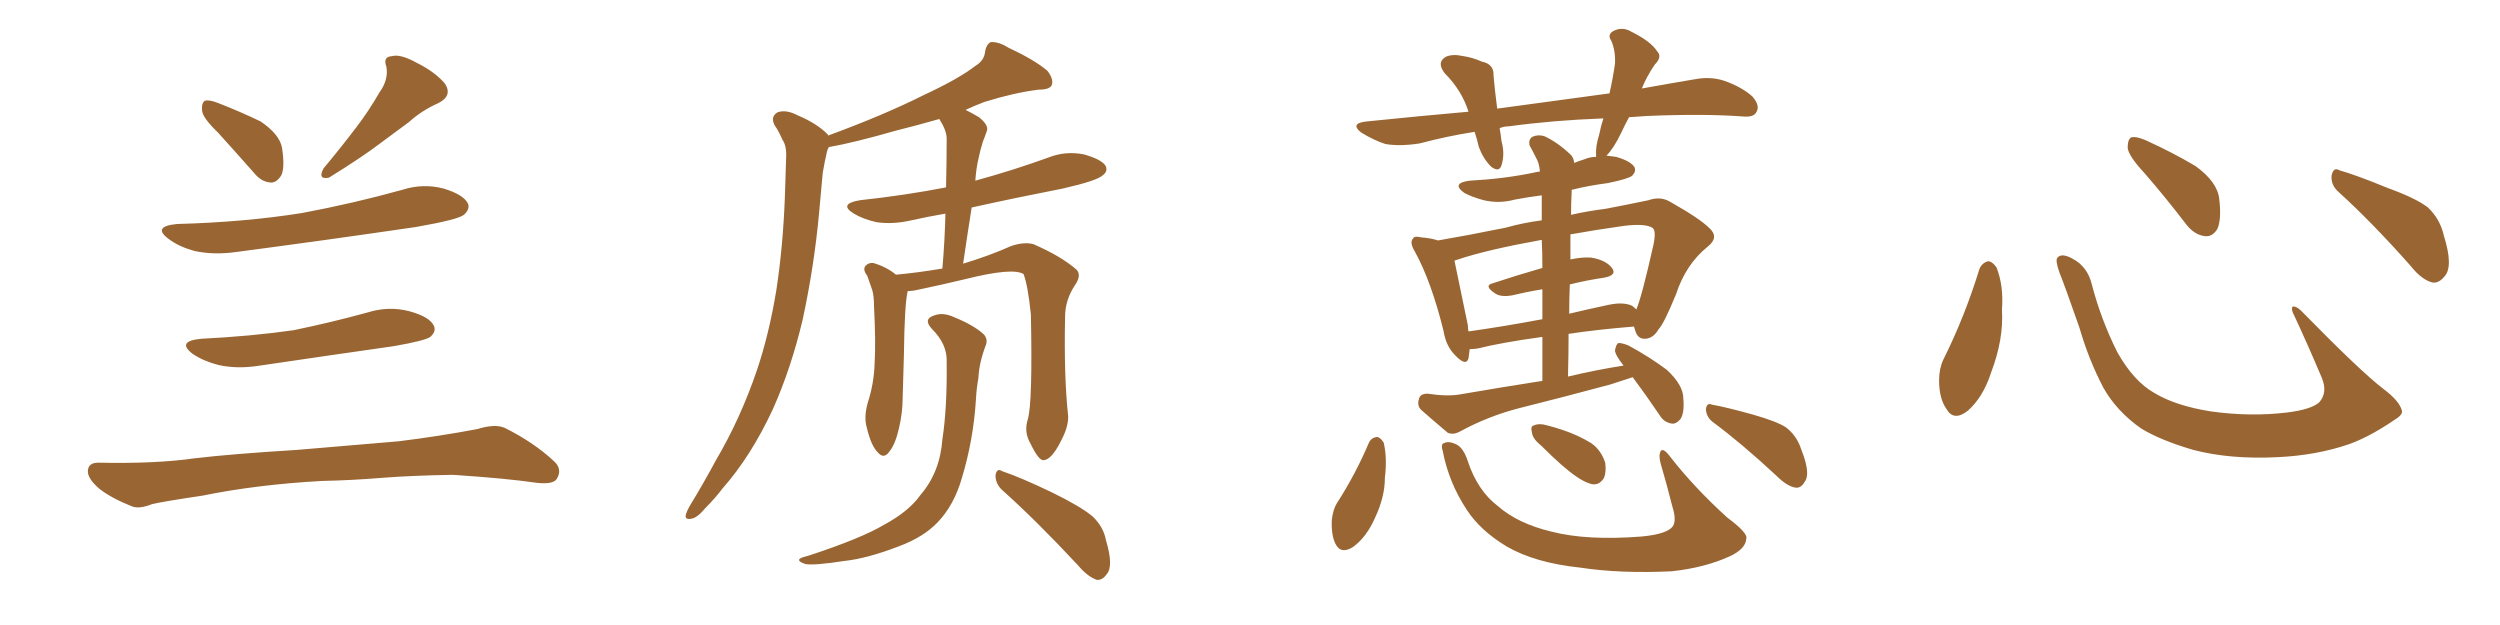 <svg xmlns="http://www.w3.org/2000/svg" xmlns:xlink="http://www.w3.org/1999/xlink" width="600" height="150"><path fill="#996633" padding="10" d="M52.29 31.79L52.29 31.79Q48.63 28.27 48.49 26.51L48.49 26.51Q48.34 24.61 49.22 24.17L49.22 24.17Q50.24 23.88 52.44 24.76L52.44 24.76Q57.71 26.81 62.55 29.15L62.55 29.15Q67.09 32.23 67.68 35.45L67.68 35.45Q68.41 40.14 67.53 42.04L67.53 42.04Q66.36 43.95 64.89 43.80L64.89 43.80Q62.70 43.65 60.94 41.46L60.94 41.46Q56.40 36.33 52.29 31.79ZM91.11 22.12L91.11 22.12Q93.31 19.04 92.72 15.97L92.72 15.97Q91.85 13.62 94.04 13.48L94.04 13.48Q96.09 12.89 100.05 15.09L100.05 15.09Q104.44 17.29 106.79 20.07L106.79 20.07Q108.69 23.00 105.18 24.76L105.18 24.76Q101.22 26.51 98.14 29.30L98.14 29.30Q94.92 31.64 91.41 34.28L91.41 34.28Q87.01 37.65 78.96 42.63L78.96 42.63Q76.17 43.21 77.64 40.43L77.64 40.43Q82.03 35.16 85.69 30.32L85.69 30.32Q88.48 26.66 91.11 22.12ZM42.48 53.76L42.48 53.76Q58.74 53.32 72.51 51.12L72.51 51.12Q84.96 48.78 96.53 45.56L96.53 45.56Q101.51 43.95 106.49 45.26L106.49 45.26Q111.33 46.73 112.35 48.93L112.35 48.93Q112.79 50.24 111.33 51.56L111.33 51.56Q109.86 52.73 99.76 54.49L99.76 54.49Q77.78 57.71 56.54 60.50L56.54 60.50Q51.12 61.23 46.58 60.21L46.58 60.21Q42.92 59.18 40.58 57.42L40.58 57.42Q36.33 54.35 42.48 53.76ZM48.34 81.30L48.34 81.30Q60.21 80.71 70.46 79.25L70.46 79.25Q79.69 77.34 88.18 75L88.18 75Q93.31 73.39 98.29 74.71L98.29 74.71Q103.13 76.03 104.15 78.22L104.15 78.22Q104.74 79.54 103.27 80.86L103.27 80.86Q102.10 81.74 94.63 83.06L94.63 83.06Q78.22 85.40 62.40 87.74L62.40 87.74Q56.98 88.62 52.44 87.60L52.44 87.60Q48.93 86.72 46.29 84.96L46.29 84.96Q42.19 81.88 48.34 81.30ZM77.20 115.43L77.20 115.43L77.20 115.43Q61.52 116.31 48.63 118.95L48.63 118.95Q38.82 120.41 36.47 121.00L36.47 121.00Q33.54 122.17 31.79 121.58L31.79 121.58Q26.66 119.53 23.88 117.33L23.88 117.33Q20.95 114.84 21.09 112.94L21.09 112.94Q21.24 111.04 23.58 111.04L23.58 111.04Q37.35 111.33 46.58 110.01L46.58 110.01Q55.08 108.98 71.48 107.96L71.48 107.96Q79.69 107.23 95.65 105.91L95.65 105.91Q105.18 104.74 114.55 102.98L114.55 102.98Q118.80 101.66 121.14 102.69L121.14 102.69Q128.17 106.20 133.01 110.74L133.01 110.74Q135.06 112.65 133.59 114.99L133.59 114.99Q132.71 116.31 128.76 115.87L128.76 115.87Q121.88 114.84 108.69 113.96L108.69 113.96Q99.02 114.11 91.41 114.70L91.41 114.70Q84.38 115.28 77.20 115.43ZM246.68 100.63L246.68 100.63Q247.85 96.53 247.41 75.44L247.41 75.44Q246.68 68.41 245.65 65.77L245.65 65.77L245.65 65.77Q243.02 64.16 231.88 66.94L231.88 66.94Q226.46 68.26 219.43 69.73L219.43 69.73Q218.41 69.87 217.82 69.87L217.82 69.87Q217.82 69.87 217.82 70.02L217.82 70.02Q217.09 73.10 216.94 85.11L216.94 85.11Q216.80 90.09 216.65 95.07L216.65 95.07Q216.65 99.02 215.77 102.69L215.77 102.69Q214.89 106.64 213.43 108.40L213.43 108.40Q212.11 110.30 210.64 108.54L210.64 108.54Q209.03 106.93 208.01 102.54L208.01 102.54Q207.28 100.05 208.30 96.53L208.30 96.53Q209.77 91.99 209.91 87.16L209.91 87.16Q210.21 82.18 209.77 73.68L209.77 73.68Q209.77 71.04 209.33 69.58L209.33 69.58Q208.74 67.97 208.15 66.21L208.15 66.21Q207.13 64.89 207.57 64.01L207.57 64.01Q208.30 62.99 209.62 63.13L209.62 63.13Q212.70 64.01 215.04 65.92L215.04 65.92Q220.02 65.48 226.17 64.45L226.17 64.45Q226.76 57.57 226.90 51.27L226.90 51.27Q222.66 52.00 218.70 52.88L218.70 52.88Q214.31 53.91 210.35 53.32L210.35 53.32Q207.13 52.59 204.93 51.27L204.93 51.27Q201.12 48.93 206.40 48.05L206.40 48.05Q217.24 46.88 227.05 44.97L227.05 44.97Q227.20 38.67 227.20 33.25L227.20 33.25Q227.20 31.35 225.44 28.56L225.44 28.56Q220.31 30.03 215.04 31.35L215.04 31.35Q204.79 34.28 198.93 35.30L198.93 35.30Q198.63 35.74 198.49 36.33L198.49 36.33Q197.90 38.82 197.46 41.46L197.46 41.46Q197.02 46.14 196.58 51.12L196.58 51.12Q195.41 63.87 192.63 76.76L192.63 76.76Q189.84 88.48 185.45 98.29L185.45 98.29Q180.18 109.57 173.44 117.19L173.44 117.19Q171.68 119.53 169.34 121.88L169.34 121.88Q167.29 124.37 165.82 124.51L165.82 124.51Q164.21 124.80 164.65 123.34L164.65 123.34Q164.94 122.46 165.53 121.44L165.53 121.44Q168.75 116.16 171.83 110.45L171.83 110.45Q177.69 100.49 181.64 88.92L181.64 88.92Q184.57 80.27 186.33 69.58L186.33 69.58Q187.94 59.03 188.38 47.02L188.38 47.02Q188.53 41.89 188.67 37.79L188.67 37.79Q188.82 35.01 187.79 33.54L187.79 33.54Q186.91 31.49 185.89 30.03L185.89 30.03Q184.86 27.98 186.62 26.95L186.62 26.95Q188.67 26.22 191.46 27.69L191.46 27.69Q196.00 29.59 198.63 32.23L198.63 32.23Q198.63 32.37 198.78 32.52L198.78 32.52Q211.96 27.69 221.63 22.85L221.63 22.85Q230.13 18.90 234.08 15.82L234.08 15.82Q236.28 14.50 236.43 12.30L236.43 12.30Q236.72 10.69 237.74 10.11L237.74 10.11Q239.65 9.96 241.99 11.43L241.99 11.43Q248.29 14.36 251.37 16.99L251.37 16.99Q252.98 19.04 252.39 20.51L252.39 20.51Q251.81 21.53 249.17 21.53L249.17 21.53Q243.31 22.27 236.28 24.46L236.28 24.46Q233.94 25.34 231.74 26.37L231.74 26.37Q233.20 27.10 234.96 28.13L234.96 28.13Q237.30 30.03 236.87 31.35L236.87 31.35Q236.43 32.67 235.84 34.13L235.84 34.13Q235.25 36.04 234.67 38.82L234.67 38.82Q234.23 41.02 234.08 43.36L234.08 43.36Q243.16 40.87 251.66 37.79L251.66 37.79Q255.76 36.18 260.16 37.06L260.16 37.06Q264.26 38.23 265.28 39.70L265.28 39.70Q266.02 41.02 264.70 42.04L264.70 42.04Q263.38 43.36 255.03 45.26L255.03 45.26Q243.75 47.46 233.20 49.80L233.20 49.80Q232.18 56.25 231.15 63.28L231.15 63.28Q237.45 61.38 242.72 59.03L242.72 59.03Q245.80 58.01 248.00 58.59L248.00 58.59Q254.74 61.52 258.40 64.75L258.40 64.75Q259.57 66.06 258.11 68.26L258.11 68.26Q255.62 71.92 255.62 76.03L255.62 76.03Q255.32 90.38 256.35 99.76L256.35 99.76L256.35 99.76Q256.49 102.39 254.59 105.91L254.59 105.91Q252.39 110.30 250.49 110.45L250.49 110.45Q249.32 110.60 247.41 106.64L247.41 106.64Q245.65 103.71 246.68 100.63ZM227.20 86.72L227.20 86.72Q227.34 82.62 223.68 78.96L223.68 78.96Q221.48 76.61 224.12 75.73L224.12 75.73Q226.32 74.85 229.10 76.17L229.10 76.17Q233.79 78.08 236.13 80.27L236.13 80.27Q237.16 81.45 236.57 82.91L236.57 82.91Q234.96 87.16 234.81 90.82L234.81 90.82Q234.38 93.02 234.23 95.80L234.23 95.80Q233.64 105.47 230.86 114.70L230.86 114.70Q228.96 121.29 225 125.39L225 125.39Q221.63 128.91 215.77 131.10L215.77 131.10Q208.15 134.03 202.73 134.62L202.73 134.62Q195.12 135.79 193.21 135.35L193.21 135.35Q191.16 134.62 192.04 134.03L192.04 134.03Q192.48 133.74 194.24 133.30L194.24 133.30Q206.69 129.20 212.11 125.98L212.11 125.98Q218.12 122.75 220.90 118.80L220.90 118.80Q225.59 113.38 226.17 105.47L226.17 105.47Q227.34 97.85 227.20 86.72ZM240.38 117.48L240.38 117.48L240.38 117.48Q238.92 116.02 238.92 114.11L238.92 114.11Q239.21 112.21 240.53 113.09L240.53 113.09Q244.92 114.55 252.54 118.21L252.54 118.21Q259.42 121.58 262.21 123.93L262.21 123.93Q264.84 126.42 265.43 129.64L265.43 129.64Q267.33 135.94 265.58 137.84L265.58 137.84Q264.55 139.31 263.23 139.16L263.23 139.16Q261.04 138.43 258.69 135.64L258.69 135.64Q248.73 124.95 240.38 117.48ZM391.85 90.53L391.85 90.53Q389.21 91.41 386.43 92.29L386.43 92.29Q375.59 95.21 364.45 98.00L364.45 98.00Q357.13 99.90 350.39 103.56L350.39 103.56Q348.78 104.44 347.46 103.86L347.46 103.86Q343.80 100.78 341.16 98.44L341.16 98.44Q339.99 97.41 340.58 95.65L340.58 95.65Q340.87 94.48 342.63 94.48L342.63 94.48Q347.46 95.21 350.54 94.63L350.54 94.63Q360.79 92.87 370.17 91.41L370.17 91.41Q370.17 85.69 370.17 80.86L370.17 80.86Q360.50 82.18 354.64 83.64L354.64 83.64Q353.61 83.79 352.73 83.79L352.73 83.79Q352.59 84.96 352.44 85.99L352.44 85.99Q351.86 88.04 349.22 85.25L349.22 85.25Q347.02 83.06 346.44 79.39L346.44 79.39Q343.51 67.53 339.55 60.35L339.55 60.35Q338.23 58.15 339.11 57.28L339.11 57.28Q339.40 56.54 341.16 56.98L341.16 56.98Q343.36 57.13 345.12 57.71L345.12 57.71Q352.00 56.54 361.38 54.64L361.38 54.64Q365.48 53.47 370.02 52.88L370.02 52.88Q370.02 48.78 370.02 46.88L370.02 46.88Q366.65 47.31 363.57 47.90L363.57 47.90Q359.77 48.93 356.10 48.05L356.10 48.05Q353.32 47.31 351.42 46.29L351.42 46.29Q348.19 43.95 352.73 43.36L352.73 43.36Q360.94 42.92 367.97 41.46L367.97 41.46Q368.55 41.31 369.58 41.16L369.58 41.16Q369.43 39.55 368.99 38.53L368.99 38.53Q368.12 36.77 367.09 34.86L367.09 34.86Q366.80 33.40 367.82 32.81L367.82 32.81Q369.14 32.23 370.61 32.67L370.61 32.67Q373.83 34.13 377.05 37.21L377.05 37.21Q377.78 38.09 377.78 39.11L377.78 39.11Q378.81 38.67 380.27 38.23L380.27 38.23Q381.59 37.65 383.06 37.65L383.06 37.65Q383.06 37.35 383.06 37.21L383.06 37.21Q382.91 35.16 383.79 32.37L383.79 32.37Q384.23 30.18 384.81 28.42L384.81 28.42Q372.80 28.86 362.11 30.32L362.11 30.32Q360.94 30.32 359.91 30.76L359.91 30.76Q360.21 32.37 360.35 33.84L360.35 33.84Q361.23 36.91 360.35 39.70L360.35 39.70Q359.77 41.46 357.86 39.99L357.86 39.99Q355.96 38.09 354.93 35.30L354.93 35.30Q354.49 33.40 353.91 31.64L353.91 31.64Q347.31 32.67 340.72 34.42L340.72 34.42Q336.04 35.16 332.52 34.57L332.52 34.57Q329.74 33.69 326.66 31.79L326.66 31.79Q323.88 29.59 327.98 29.15L327.98 29.15Q340.87 27.83 352.44 26.81L352.44 26.81Q350.83 21.68 346.73 17.58L346.73 17.58Q344.68 14.94 347.02 13.62L347.02 13.62Q348.63 12.89 351.27 13.48L351.27 13.48Q353.32 13.77 355.66 14.79L355.66 14.79Q358.59 15.38 358.45 18.16L358.45 18.16Q358.74 21.53 359.33 26.07L359.33 26.07Q373.39 24.17 386.28 22.41L386.28 22.41Q387.16 18.46 387.60 15.23L387.60 15.23Q387.74 12.16 386.72 9.81L386.72 9.81Q385.69 8.35 387.16 7.47L387.16 7.47Q389.36 6.30 391.55 7.62L391.55 7.62Q396.24 9.96 397.71 12.30L397.71 12.30Q399.02 13.62 397.12 15.53L397.12 15.53Q395.07 18.60 394.04 21.24L394.04 21.24Q400.49 20.07 406.64 19.04L406.64 19.04Q410.45 18.31 413.67 19.34L413.67 19.34Q417.92 20.80 420.56 23.14L420.56 23.14Q422.46 25.34 421.58 26.81L421.58 26.81Q421.00 28.13 418.65 27.98L418.65 27.98Q409.13 27.25 395.36 27.83L395.36 27.83Q392.87 27.98 390.97 28.13L390.97 28.13Q389.94 30.03 389.06 31.93L389.06 31.93Q387.30 35.60 385.55 37.35L385.55 37.35Q386.57 37.50 387.89 37.65L387.89 37.65Q391.41 38.67 392.29 40.14L392.29 40.14Q392.72 41.16 391.70 42.19L391.70 42.19Q390.82 42.92 385.84 43.95L385.84 43.95Q381.30 44.53 377.20 45.56L377.20 45.56Q377.20 45.85 377.20 46.00L377.20 46.00Q377.05 48.78 377.05 51.56L377.05 51.56Q380.86 50.68 385.40 50.10L385.40 50.10Q390.82 49.07 395.65 48.05L395.65 48.05Q398.58 47.02 400.93 48.49L400.93 48.49Q407.96 52.44 410.30 54.79L410.30 54.79Q412.65 56.98 409.86 59.18L409.86 59.18Q404.59 63.43 402.25 70.61L402.25 70.61Q399.32 77.78 398.00 79.10L398.00 79.10Q396.83 81.15 394.92 81.30L394.92 81.30Q393.02 81.45 392.43 79.25L392.43 79.25Q392.29 78.81 392.14 78.37L392.14 78.37Q383.20 79.10 376.46 80.13L376.46 80.13Q376.46 84.96 376.32 90.38L376.32 90.38Q383.06 88.77 389.65 87.74L389.65 87.74Q387.60 85.11 387.60 84.08L387.60 84.08Q387.89 82.47 388.48 82.32L388.48 82.32Q389.36 82.32 390.82 82.91L390.82 82.91Q395.95 85.69 400.05 88.77L400.05 88.77Q404.00 92.43 404.00 95.65L404.00 95.65Q404.30 99.17 403.27 100.63L403.27 100.63Q402.25 101.81 401.22 101.66L401.22 101.66Q399.32 101.37 398.29 99.61L398.29 99.61Q394.92 94.63 391.85 90.53ZM376.76 68.26L376.76 68.26Q376.61 71.63 376.61 75.29L376.61 75.29Q380.86 74.27 385.69 73.24L385.69 73.24Q389.50 72.36 391.70 73.39L391.70 73.39Q392.29 73.83 392.72 74.27L392.72 74.27Q394.04 71.19 396.83 58.74L396.83 58.74Q397.56 55.22 396.53 54.64L396.53 54.64Q394.78 53.61 389.79 54.20L389.79 54.20Q382.62 55.22 376.90 56.25L376.90 56.25Q376.90 59.18 376.90 62.26L376.90 62.26Q379.69 61.67 381.88 61.82L381.88 61.82Q385.40 62.40 386.87 64.31L386.87 64.31Q388.18 66.06 384.96 66.65L384.96 66.65Q380.86 67.24 376.76 68.26ZM370.17 64.31L370.17 64.31Q370.17 60.35 370.02 57.57L370.02 57.57Q356.98 59.91 349.95 62.26L349.95 62.26Q349.51 62.40 349.07 62.55L349.07 62.55Q349.95 66.65 352.29 78.08L352.29 78.08Q352.29 78.96 352.44 79.54L352.44 79.54Q360.79 78.37 370.17 76.61L370.17 76.61Q370.17 72.66 370.17 69.43L370.17 69.43Q366.50 70.02 362.84 70.90L362.84 70.90Q360.21 71.34 358.89 70.46L358.89 70.46Q355.96 68.55 358.30 67.97L358.30 67.97Q363.57 66.21 370.17 64.31ZM328.56 106.20L328.56 106.20Q329.15 105.03 330.47 104.88L330.47 104.88Q331.20 104.88 332.08 106.20L332.08 106.20Q332.96 109.86 332.37 114.70L332.37 114.70Q332.37 119.24 330.03 124.22L330.03 124.22Q327.98 128.91 324.76 131.25L324.76 131.25Q321.83 133.15 320.51 130.52L320.51 130.52Q319.48 128.47 319.63 124.80L319.63 124.80Q319.92 122.31 320.80 120.85L320.80 120.85Q325.34 113.82 328.56 106.20ZM346.29 108.40L346.29 108.40Q345.70 106.49 346.58 106.35L346.58 106.35Q347.61 105.76 349.51 106.64L349.51 106.64Q351.27 107.52 352.29 110.74L352.29 110.74Q354.64 117.77 359.47 121.44L359.47 121.44Q364.31 125.68 372.36 127.59L372.36 127.59Q380.86 129.79 394.04 128.76L394.04 128.76Q400.20 128.17 401.51 126.27L401.51 126.27Q402.39 124.80 401.37 121.58L401.37 121.58Q400.05 116.31 398.58 111.33L398.58 111.33Q398.00 109.28 398.58 108.25L398.58 108.25Q399.17 107.37 400.93 109.72L400.93 109.72Q406.64 117.04 414.55 124.22L414.55 124.22Q419.68 128.03 419.09 129.35L419.09 129.35Q418.95 131.69 415.28 133.45L415.28 133.45Q409.28 136.23 401.22 137.11L401.22 137.11Q388.92 137.70 379.25 136.23L379.25 136.23Q368.26 135.06 361.52 131.10L361.52 131.10Q355.22 127.29 352.00 122.31L352.00 122.31Q347.75 115.87 346.29 108.40ZM370.02 107.08L370.02 107.08Q367.82 105.32 367.68 103.86L367.68 103.86Q367.24 102.25 368.12 102.10L368.12 102.10Q369.43 101.51 371.34 102.10L371.34 102.10Q373.10 102.54 374.85 103.13L374.85 103.13Q378.81 104.44 381.88 106.35L381.88 106.35Q384.23 107.96 385.25 111.04L385.25 111.04Q385.55 113.23 384.96 114.70L384.96 114.70Q383.79 116.60 381.88 116.16L381.88 116.16Q380.27 115.72 378.37 114.40L378.37 114.40Q375.29 112.35 370.02 107.08ZM411.18 101.37L411.18 101.37L411.18 101.37Q409.57 100.20 409.42 98.29L409.42 98.29Q409.57 96.53 410.89 97.12L410.89 97.12Q414.26 97.71 420.56 99.46L420.56 99.46Q426.27 101.07 428.61 102.54L428.61 102.54Q431.25 104.59 432.28 107.81L432.28 107.81Q434.62 113.67 433.15 115.58L433.15 115.58Q432.28 117.19 430.96 117.04L430.96 117.04Q428.91 116.75 426.27 114.11L426.27 114.11Q417.92 106.35 411.18 101.37ZM475.05 64.60L475.05 64.60Q475.63 63.13 477.10 62.70L477.10 62.70Q478.13 62.70 479.15 64.16L479.15 64.16Q480.91 68.55 480.47 74.41L480.47 74.41Q480.91 81.45 477.83 89.50L477.83 89.50Q475.93 95.36 472.27 98.58L472.27 98.58Q468.90 101.22 467.14 98.14L467.14 98.14Q465.38 95.65 465.38 91.26L465.38 91.26Q465.38 88.48 466.41 86.28L466.41 86.28Q471.53 76.03 475.05 64.60ZM576.42 98.44L576.42 98.44Q576.86 99.46 574.66 100.78L574.66 100.78Q568.65 104.88 563.67 106.64L563.67 106.64Q555.91 109.28 546.68 109.72L546.68 109.72Q535.25 110.30 526.32 107.96L526.32 107.96Q518.41 105.62 513.87 102.83L513.87 102.83Q508.01 98.73 504.79 93.02L504.79 93.02Q501.27 86.28 499.07 78.66L499.07 78.66Q495.70 68.99 494.24 65.33L494.24 65.33Q493.21 62.40 493.80 61.82L493.80 61.82Q494.82 60.64 497.46 62.11L497.46 62.11Q500.98 64.01 502.00 68.12L502.00 68.12Q504.20 76.61 508.15 84.52L508.15 84.52Q512.11 91.55 517.09 94.34L517.09 94.34Q522.22 97.41 530.57 98.73L530.57 98.73Q539.94 100.05 548.73 99.02L548.73 99.02Q554.74 98.29 556.64 96.53L556.64 96.53Q558.69 94.19 557.23 90.67L557.23 90.67Q553.71 82.32 550.20 74.85L550.20 74.85Q549.90 73.68 550.34 73.54L550.34 73.54Q551.22 73.54 552.25 74.56L552.25 74.56Q566.75 89.36 572.17 93.46L572.17 93.46Q575.83 96.24 576.42 98.44ZM514.60 41.46L514.60 41.46Q510.79 37.35 510.64 35.45L510.64 35.45Q510.64 33.40 511.52 32.96L511.52 32.96Q512.70 32.67 515.04 33.69L515.04 33.69Q521.48 36.62 526.90 39.84L526.90 39.84Q532.18 43.65 532.62 47.75L532.62 47.75Q533.20 52.59 532.18 54.93L532.18 54.93Q531.01 56.84 529.25 56.69L529.25 56.69Q526.76 56.40 524.85 54.05L524.85 54.05Q519.58 47.17 514.60 41.46ZM561.33 46.14L561.33 46.14L561.33 46.14Q559.42 44.53 559.57 42.19L559.57 42.19Q560.01 39.99 561.47 40.87L561.47 40.87Q565.58 42.04 573.05 45.12L573.05 45.12Q579.93 47.61 582.71 49.80L582.71 49.80Q585.64 52.59 586.52 56.54L586.52 56.54Q588.87 64.01 586.67 66.36L586.67 66.36Q585.35 67.97 583.89 67.82L583.89 67.82Q581.25 67.24 578.47 63.72L578.47 63.72Q569.24 53.32 561.33 46.14Z"/></svg>